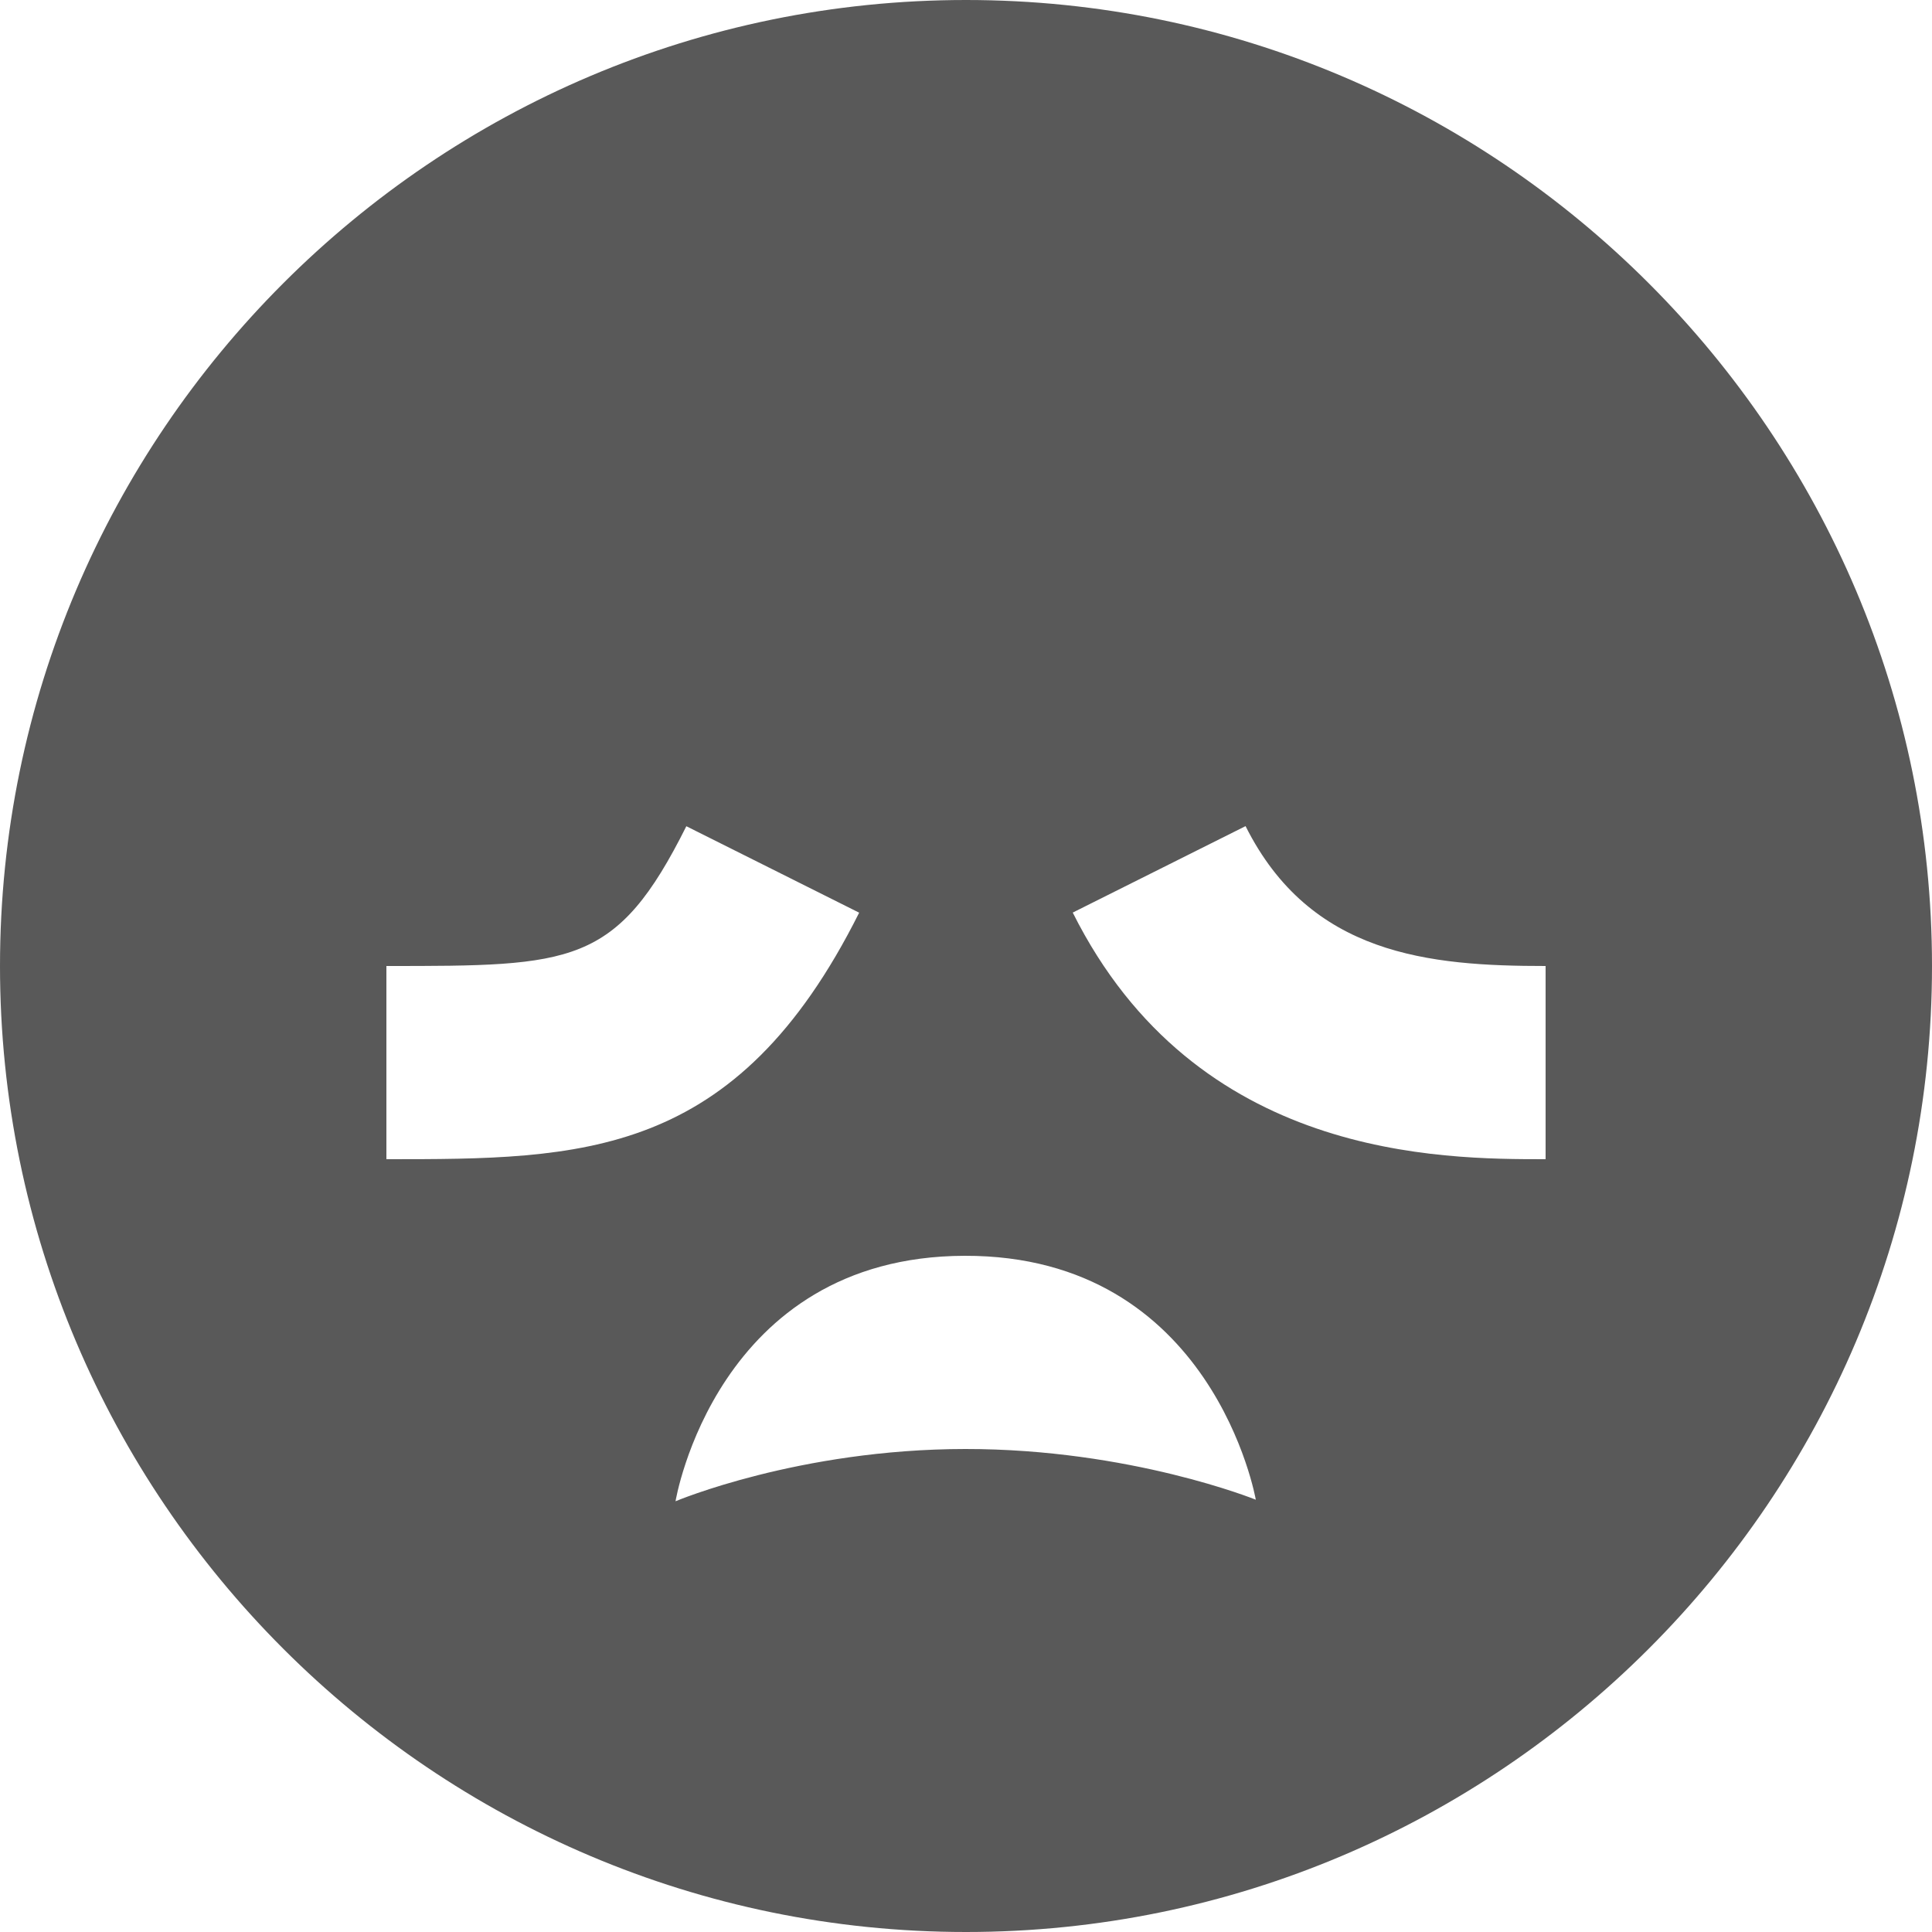 <svg width="20" height="20" viewBox="0 0 20 20" fill="none" xmlns="http://www.w3.org/2000/svg">
<path d="M10 0C4.486 0 0 4.486 0 10C0 15.514 4.486 20 10 20C15.514 20 20 15.514 20 10C20 4.486 15.514 0 10 0ZM4 10C5.925 10 6.382 10 7.105 8.553L8.894 9.448C7.618 12 6.021 12 4 12V10ZM9.993 15C8.27 15.001 6.993 15.541 6.993 15.541C6.993 15.541 7.411 13.007 9.985 13C12.56 12.993 13 15.525 13 15.525C13 15.525 11.703 14.999 9.993 15ZM16 12C14.917 12 12.382 12 11.105 9.447L12.894 8.552C13.563 9.888 14.795 10 16 10V12Z" fill="#595959"/>
</svg>
